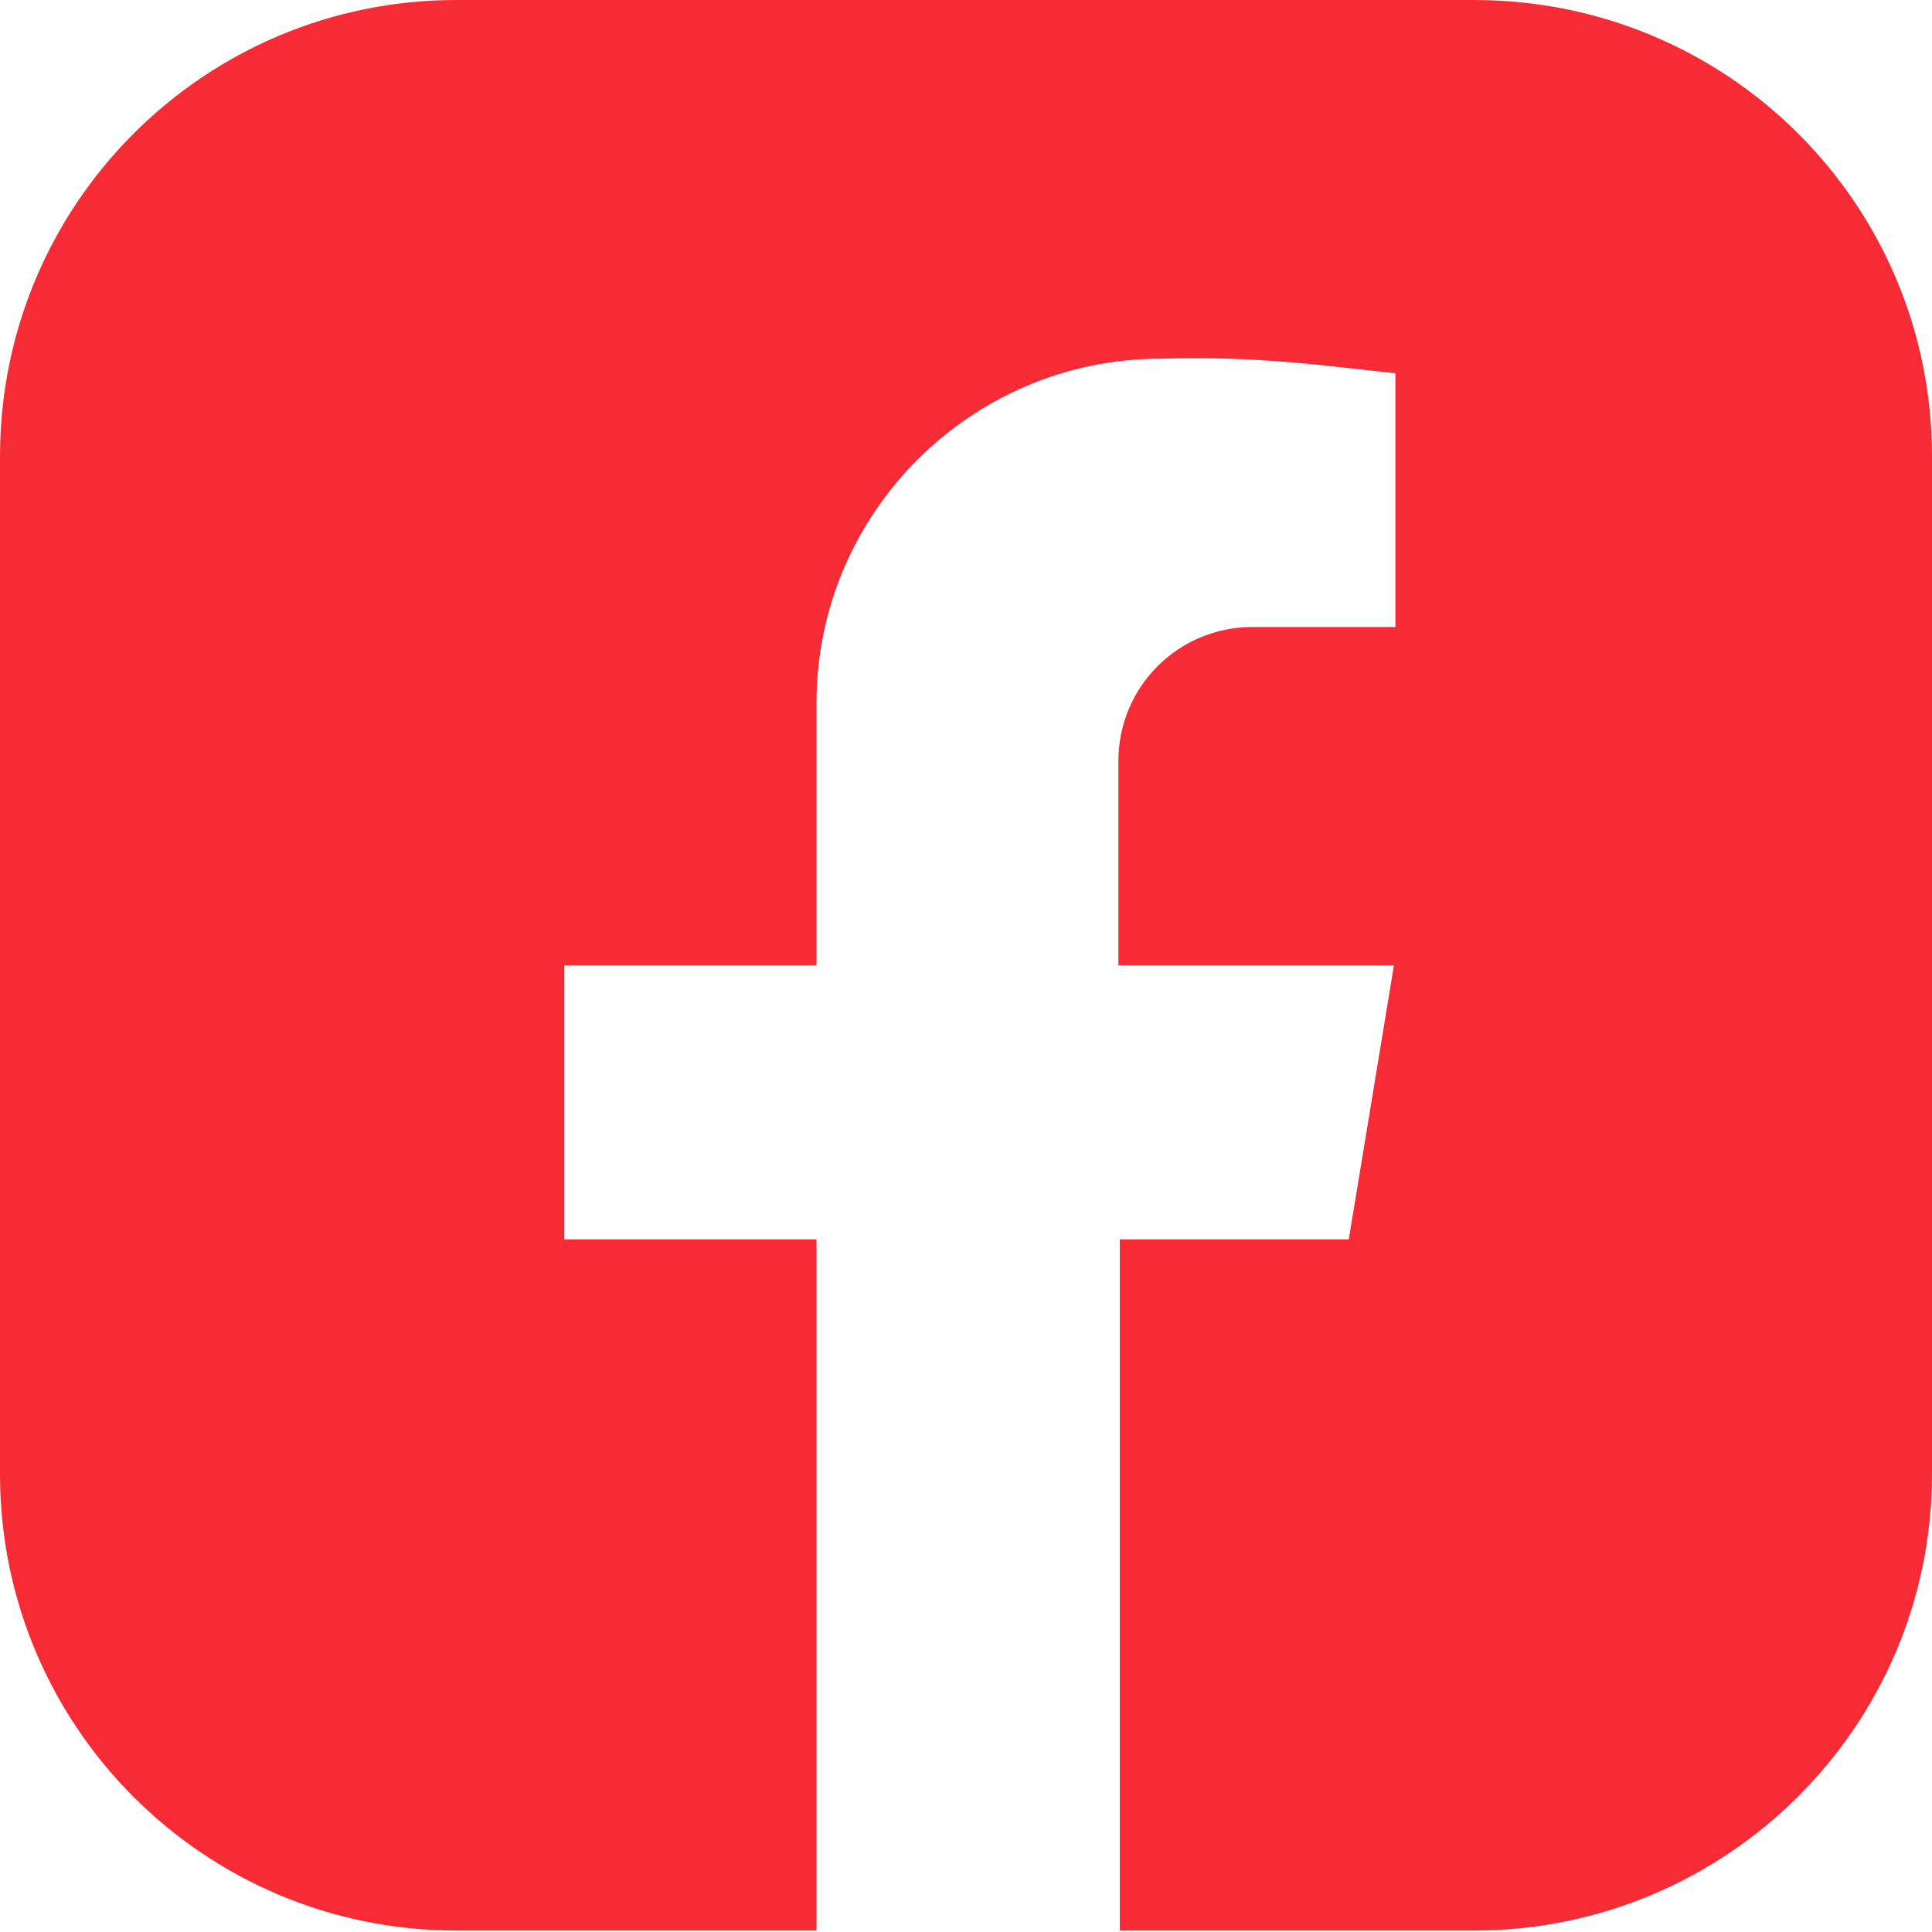 <svg width="24" height="24" viewBox="0 0 24 24" fill="none" xmlns="http://www.w3.org/2000/svg">
<g clip-path="url(#clip0_568_854)">
<path d="M18.312 0H5.669C2.536 0 0 2.536 0 5.669V18.312C0 21.446 2.536 23.982 5.669 23.982H10.143V15.396H7.01V11.991H10.143V8.731C10.143 6.376 12.063 4.456 14.418 4.456C15.65 4.42 16.465 4.546 17.334 4.637V7.789H15.559C14.636 7.789 13.893 8.531 13.893 9.455V11.991H17.316L16.755 15.396H13.911V23.982H18.312C21.446 23.982 24 21.446 24 18.312V5.669C24 2.536 21.464 0 18.312 0Z" fill="#F72B36"/>
</g>
<defs>
<clipPath id="clip0_568_854">
<rect width="24" height="24" fill="white"/>
</clipPath>
</defs>
</svg>
